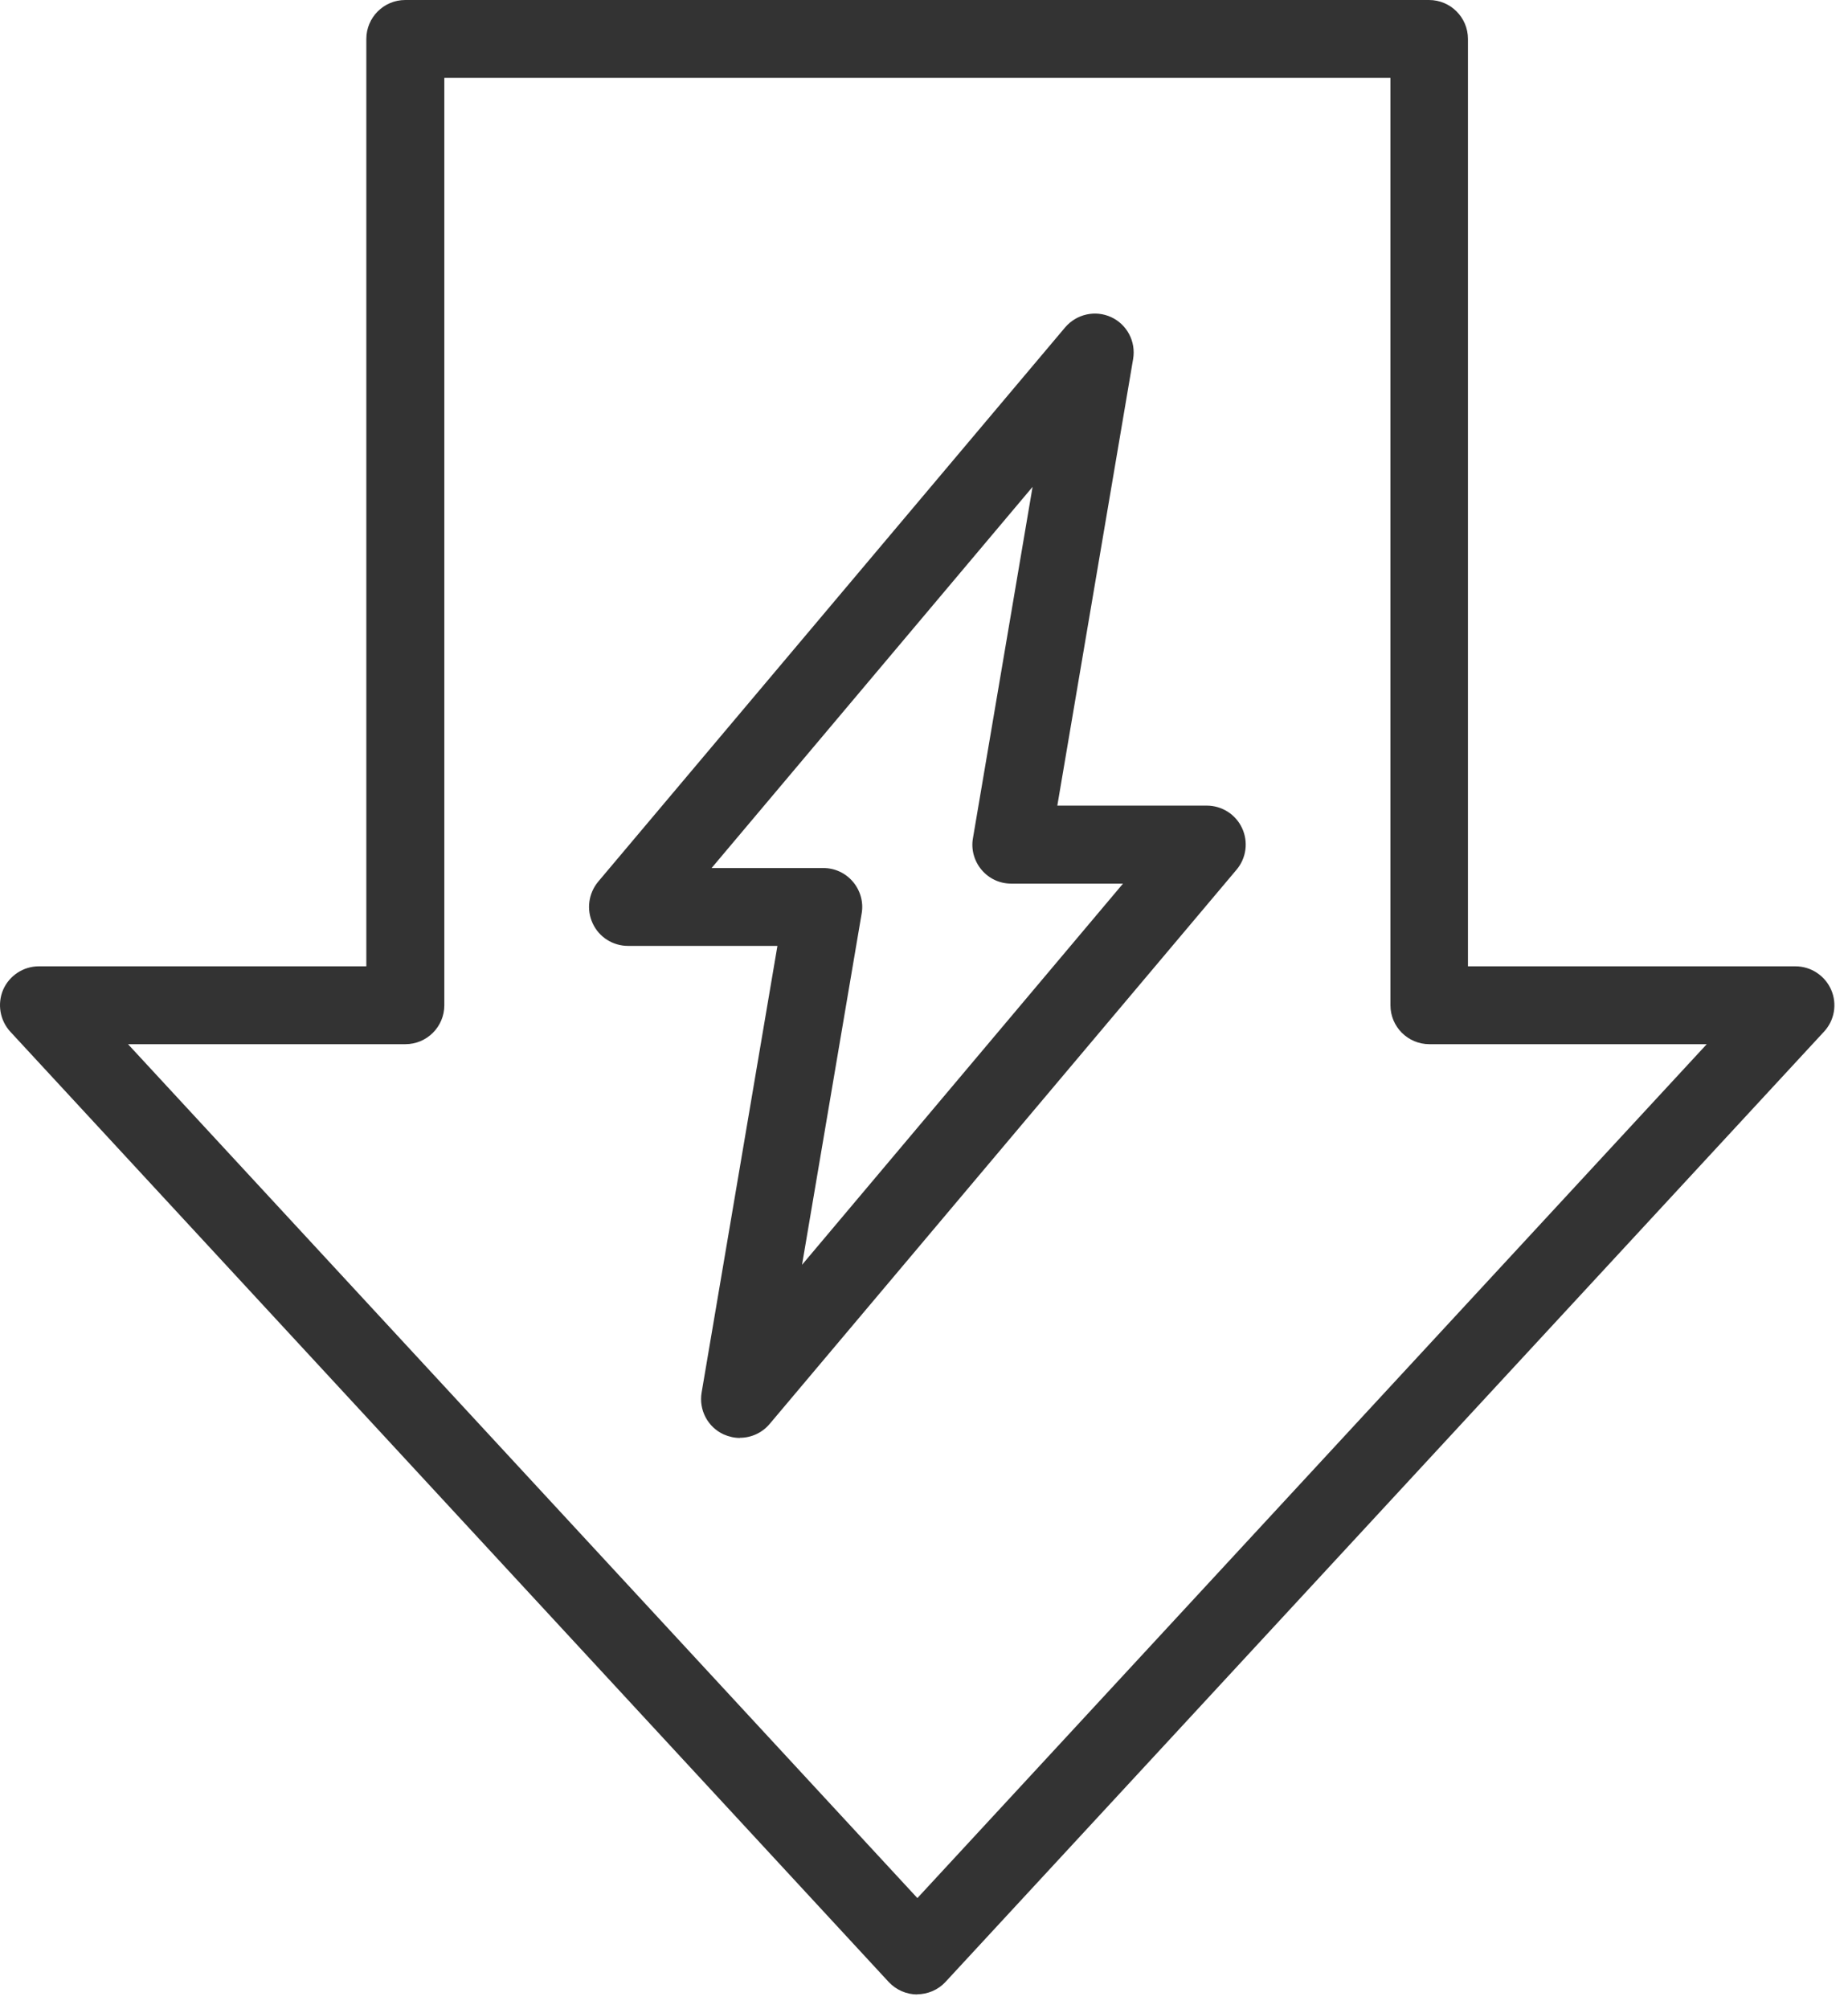 <svg width="69" height="75" viewBox="0 0 69 75" fill="none" xmlns="http://www.w3.org/2000/svg">
<path d="M27.627 53.674C27.423 53.674 27.214 53.627 27.017 53.54C26.424 53.267 26.087 52.627 26.197 51.977L29.027 35.307H23.448C22.884 35.307 22.367 34.982 22.129 34.465C21.89 33.953 21.972 33.349 22.332 32.913L39.768 12.222C40.193 11.722 40.896 11.565 41.489 11.838C42.081 12.111 42.419 12.751 42.308 13.402L39.478 30.071H45.057C45.621 30.071 46.138 30.396 46.377 30.913C46.615 31.425 46.534 32.029 46.173 32.459L28.737 53.151C28.452 53.488 28.045 53.668 27.627 53.668V53.674ZM26.569 32.401H30.742C31.172 32.401 31.573 32.587 31.852 32.919C32.125 33.244 32.247 33.68 32.172 34.099L29.946 47.211L41.93 32.983H37.757C37.327 32.983 36.926 32.797 36.647 32.465C36.374 32.14 36.252 31.704 36.328 31.285L38.554 18.173L26.569 32.401Z" fill="#333333"/>
<path d="M34.253 74.447C33.846 74.447 33.462 74.279 33.183 73.982L0.386 38.511C-0.004 38.087 -0.108 37.471 0.118 36.942C0.351 36.413 0.874 36.07 1.449 36.07H13.678V1.453C13.678 0.651 14.329 0 15.131 0H53.357C54.159 0 54.81 0.651 54.81 1.453V36.07H67.039C67.614 36.07 68.137 36.413 68.37 36.942C68.602 37.471 68.498 38.087 68.102 38.511L35.305 73.976C35.032 74.273 34.642 74.441 34.235 74.441L34.253 74.447ZM4.78 38.976L34.253 70.849L63.726 38.976H53.369C52.567 38.976 51.916 38.325 51.916 37.523V2.906H16.59V37.523C16.59 38.325 15.939 38.976 15.137 38.976H4.78Z" fill="#333333"/>
</svg>
